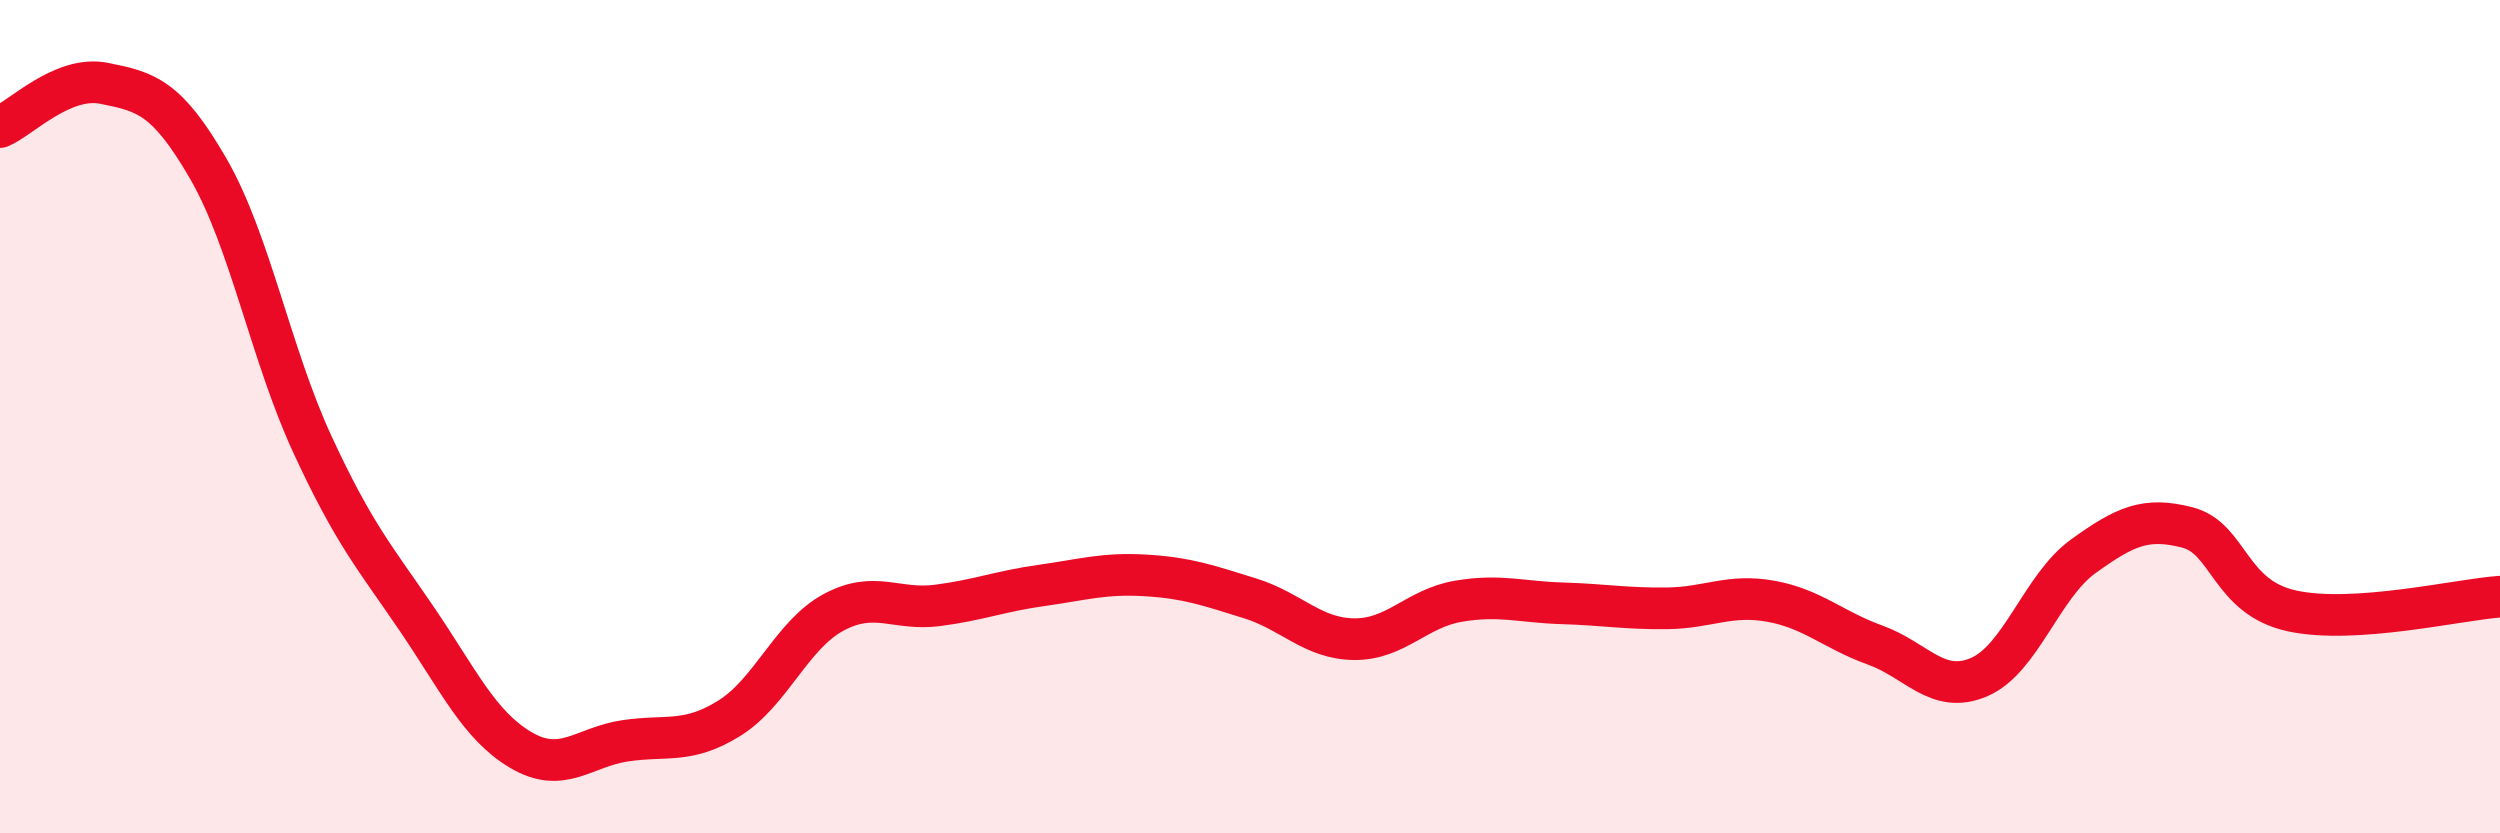 
    <svg width="60" height="20" viewBox="0 0 60 20" xmlns="http://www.w3.org/2000/svg">
      <path
        d="M 0,3.05 C 0.5,2.84 1.5,1.8 2.5,2 C 3.5,2.2 4,2.32 5,4.05 C 6,5.78 6.5,8.51 7.5,10.67 C 8.5,12.83 9,13.38 10,14.85 C 11,16.32 11.5,17.41 12.5,18 C 13.5,18.59 14,17.93 15,17.78 C 16,17.63 16.5,17.86 17.5,17.24 C 18.5,16.62 19,15.24 20,14.7 C 21,14.16 21.5,14.66 22.5,14.53 C 23.5,14.4 24,14.19 25,14.05 C 26,13.91 26.5,13.75 27.5,13.81 C 28.5,13.87 29,14.05 30,14.36 C 31,14.67 31.5,15.33 32.5,15.34 C 33.5,15.35 34,14.6 35,14.43 C 36,14.26 36.5,14.45 37.5,14.48 C 38.5,14.51 39,14.61 40,14.6 C 41,14.59 41.5,14.25 42.5,14.43 C 43.5,14.61 44,15.12 45,15.48 C 46,15.84 46.5,16.68 47.5,16.25 C 48.5,15.82 49,14.07 50,13.35 C 51,12.63 51.5,12.4 52.5,12.66 C 53.5,12.92 53.5,14.33 55,14.66 C 56.5,14.99 59,14.39 60,14.32L60 20L0 20Z"
        fill="#EB0A25"
        opacity="0.1"
        stroke-linecap="round"
        stroke-linejoin="round"
      />
      <path
        d="M 0,3.05 C 0.5,2.84 1.5,1.8 2.5,2 C 3.5,2.2 4,2.32 5,4.05 C 6,5.78 6.5,8.51 7.5,10.67 C 8.5,12.83 9,13.38 10,14.85 C 11,16.32 11.5,17.41 12.5,18 C 13.5,18.59 14,17.93 15,17.78 C 16,17.63 16.5,17.86 17.5,17.24 C 18.5,16.62 19,15.24 20,14.7 C 21,14.16 21.5,14.66 22.5,14.53 C 23.5,14.4 24,14.19 25,14.05 C 26,13.91 26.5,13.75 27.5,13.81 C 28.5,13.87 29,14.05 30,14.36 C 31,14.67 31.5,15.33 32.5,15.34 C 33.5,15.35 34,14.6 35,14.43 C 36,14.26 36.5,14.45 37.5,14.48 C 38.5,14.51 39,14.61 40,14.6 C 41,14.59 41.5,14.25 42.5,14.43 C 43.5,14.61 44,15.12 45,15.48 C 46,15.84 46.5,16.68 47.5,16.25 C 48.5,15.82 49,14.07 50,13.35 C 51,12.63 51.5,12.4 52.5,12.66 C 53.5,12.92 53.5,14.33 55,14.66 C 56.5,14.99 59,14.39 60,14.32"
        stroke="#EB0A25"
        stroke-width="1"
        fill="none"
        stroke-linecap="round"
        stroke-linejoin="round"
      />
    </svg>
  